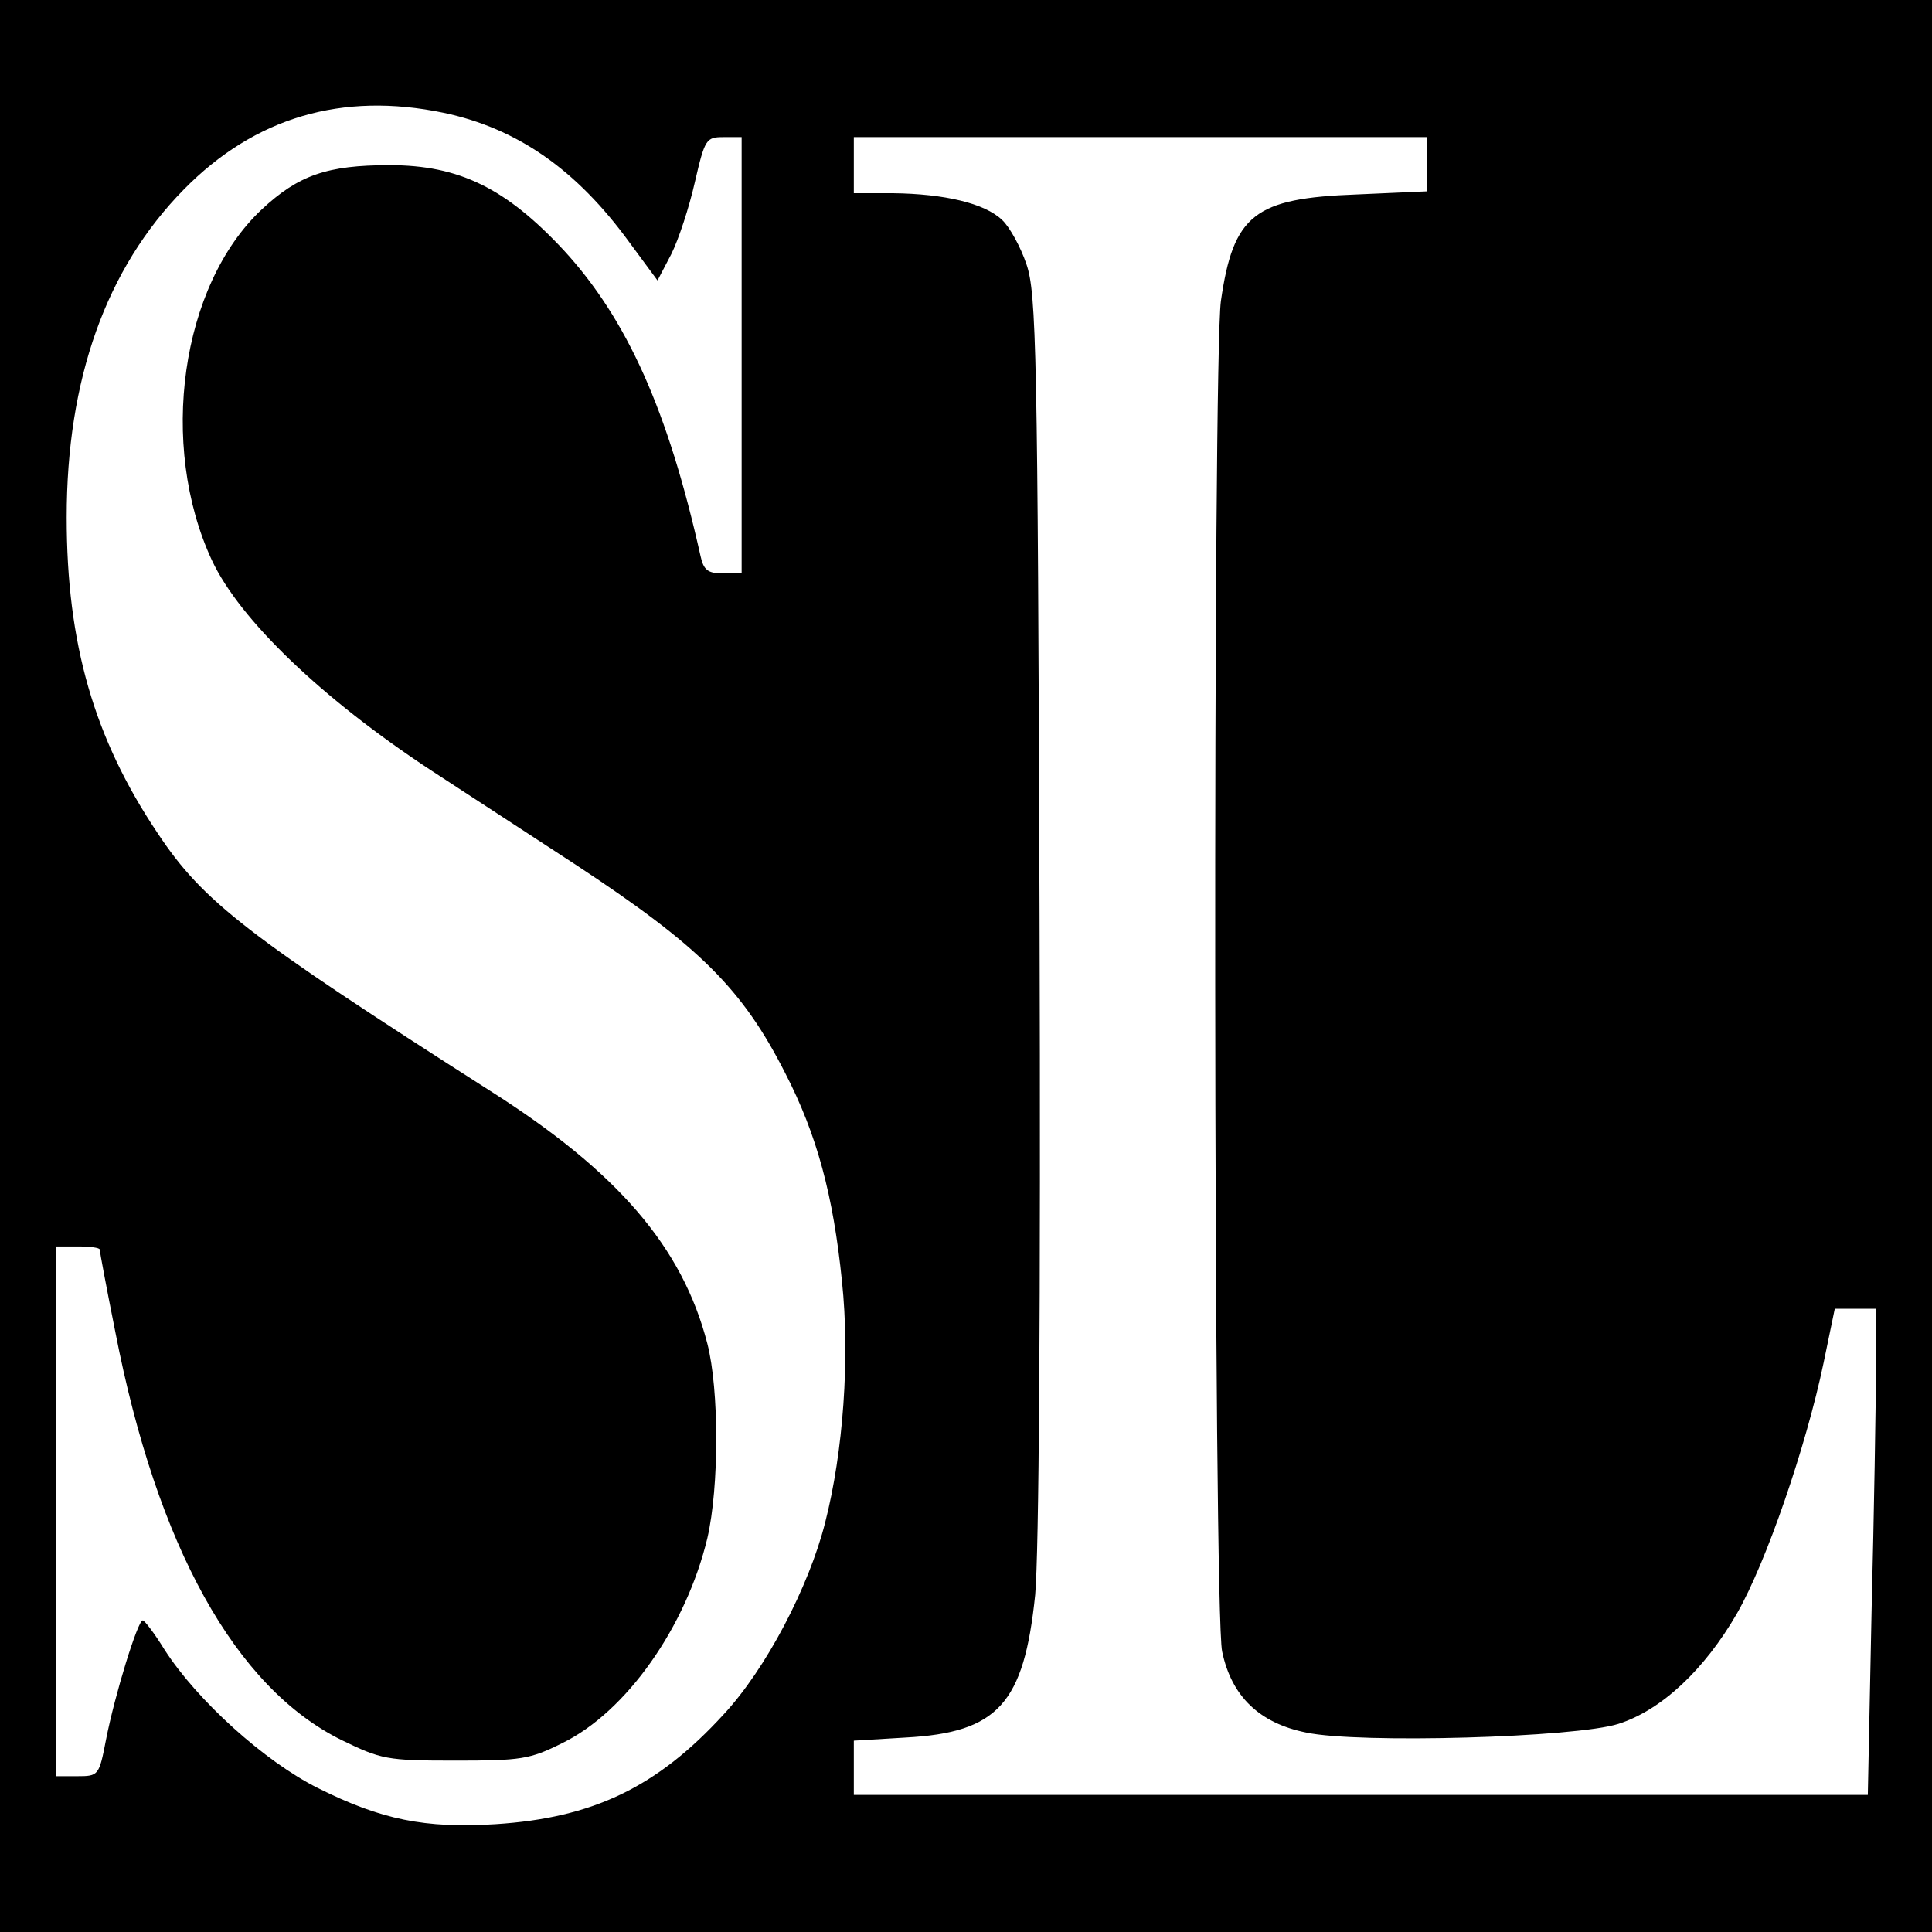 <?xml version="1.0" standalone="no"?>
<!DOCTYPE svg PUBLIC "-//W3C//DTD SVG 20010904//EN"
 "http://www.w3.org/TR/2001/REC-SVG-20010904/DTD/svg10.dtd">
<svg version="1.0" xmlns="http://www.w3.org/2000/svg"
 width="310pt" height="310pt" viewBox="0 0 310 310"
 preserveAspectRatio="xMidYMid meet">
<g transform="translate(0,310) scale(0.1,-0.1)"
fill="#000000" stroke="none">
<path d="M0 1550 l0 -1550 1550 0 1550 0 0 1550 0 1550 -1550 0 -1550 0 0
-1550z m712 1369 c118 -25 213 -91 298 -208 l45 -61 22 42 c12 24 29 76 38
116 16 69 18 72 46 72 l29 0 0 -350 0 -350 -30 0 c-24 0 -31 5 -36 28 -52 233
-118 380 -219 490 -93 100 -168 137 -280 137 -100 0 -146 -16 -205 -71 -130
-122 -166 -378 -80 -563 45 -96 177 -222 350 -336 74 -48 179 -117 233 -152
199 -131 268 -199 337 -335 51 -99 77 -196 91 -334 13 -123 2 -274 -27 -387
-26 -103 -95 -235 -163 -308 -107 -117 -210 -166 -366 -176 -113 -7 -183 7
-285 58 -86 43 -194 141 -246 222 -16 26 -32 47 -35 47 -8 0 -45 -120 -59
-192 -11 -57 -12 -58 -46 -58 l-34 0 0 425 0 425 35 0 c19 0 35 -2 35 -5 0 -3
11 -62 25 -132 67 -345 193 -571 363 -655 64 -31 72 -33 182 -33 106 0 120 2
172 28 103 50 199 187 233 329 19 82 19 238 0 312 -40 155 -144 276 -349 406
-390 249 -460 303 -533 413 -102 152 -146 304 -146 507 0 221 63 399 188 526
114 116 254 157 417 123z m1578 -83 l0 -43 -113 -5 c-164 -6 -198 -32 -218
-171 -13 -93 -12 -2104 2 -2167 15 -72 60 -115 135 -130 84 -18 433 -8 501 14
69 22 138 87 190 177 47 82 111 268 139 402 l18 87 33 0 33 0 0 -97 c0 -54 -3
-230 -7 -390 l-6 -293 -814 0 -813 0 0 44 0 43 83 5 c148 8 190 54 208 229 6
67 9 454 7 1094 -3 899 -5 995 -21 1041 -9 27 -27 60 -39 71 -28 27 -93 42
-175 43 l-63 0 0 45 0 45 460 0 460 0 0 -44z"/>
</g>
</svg>

